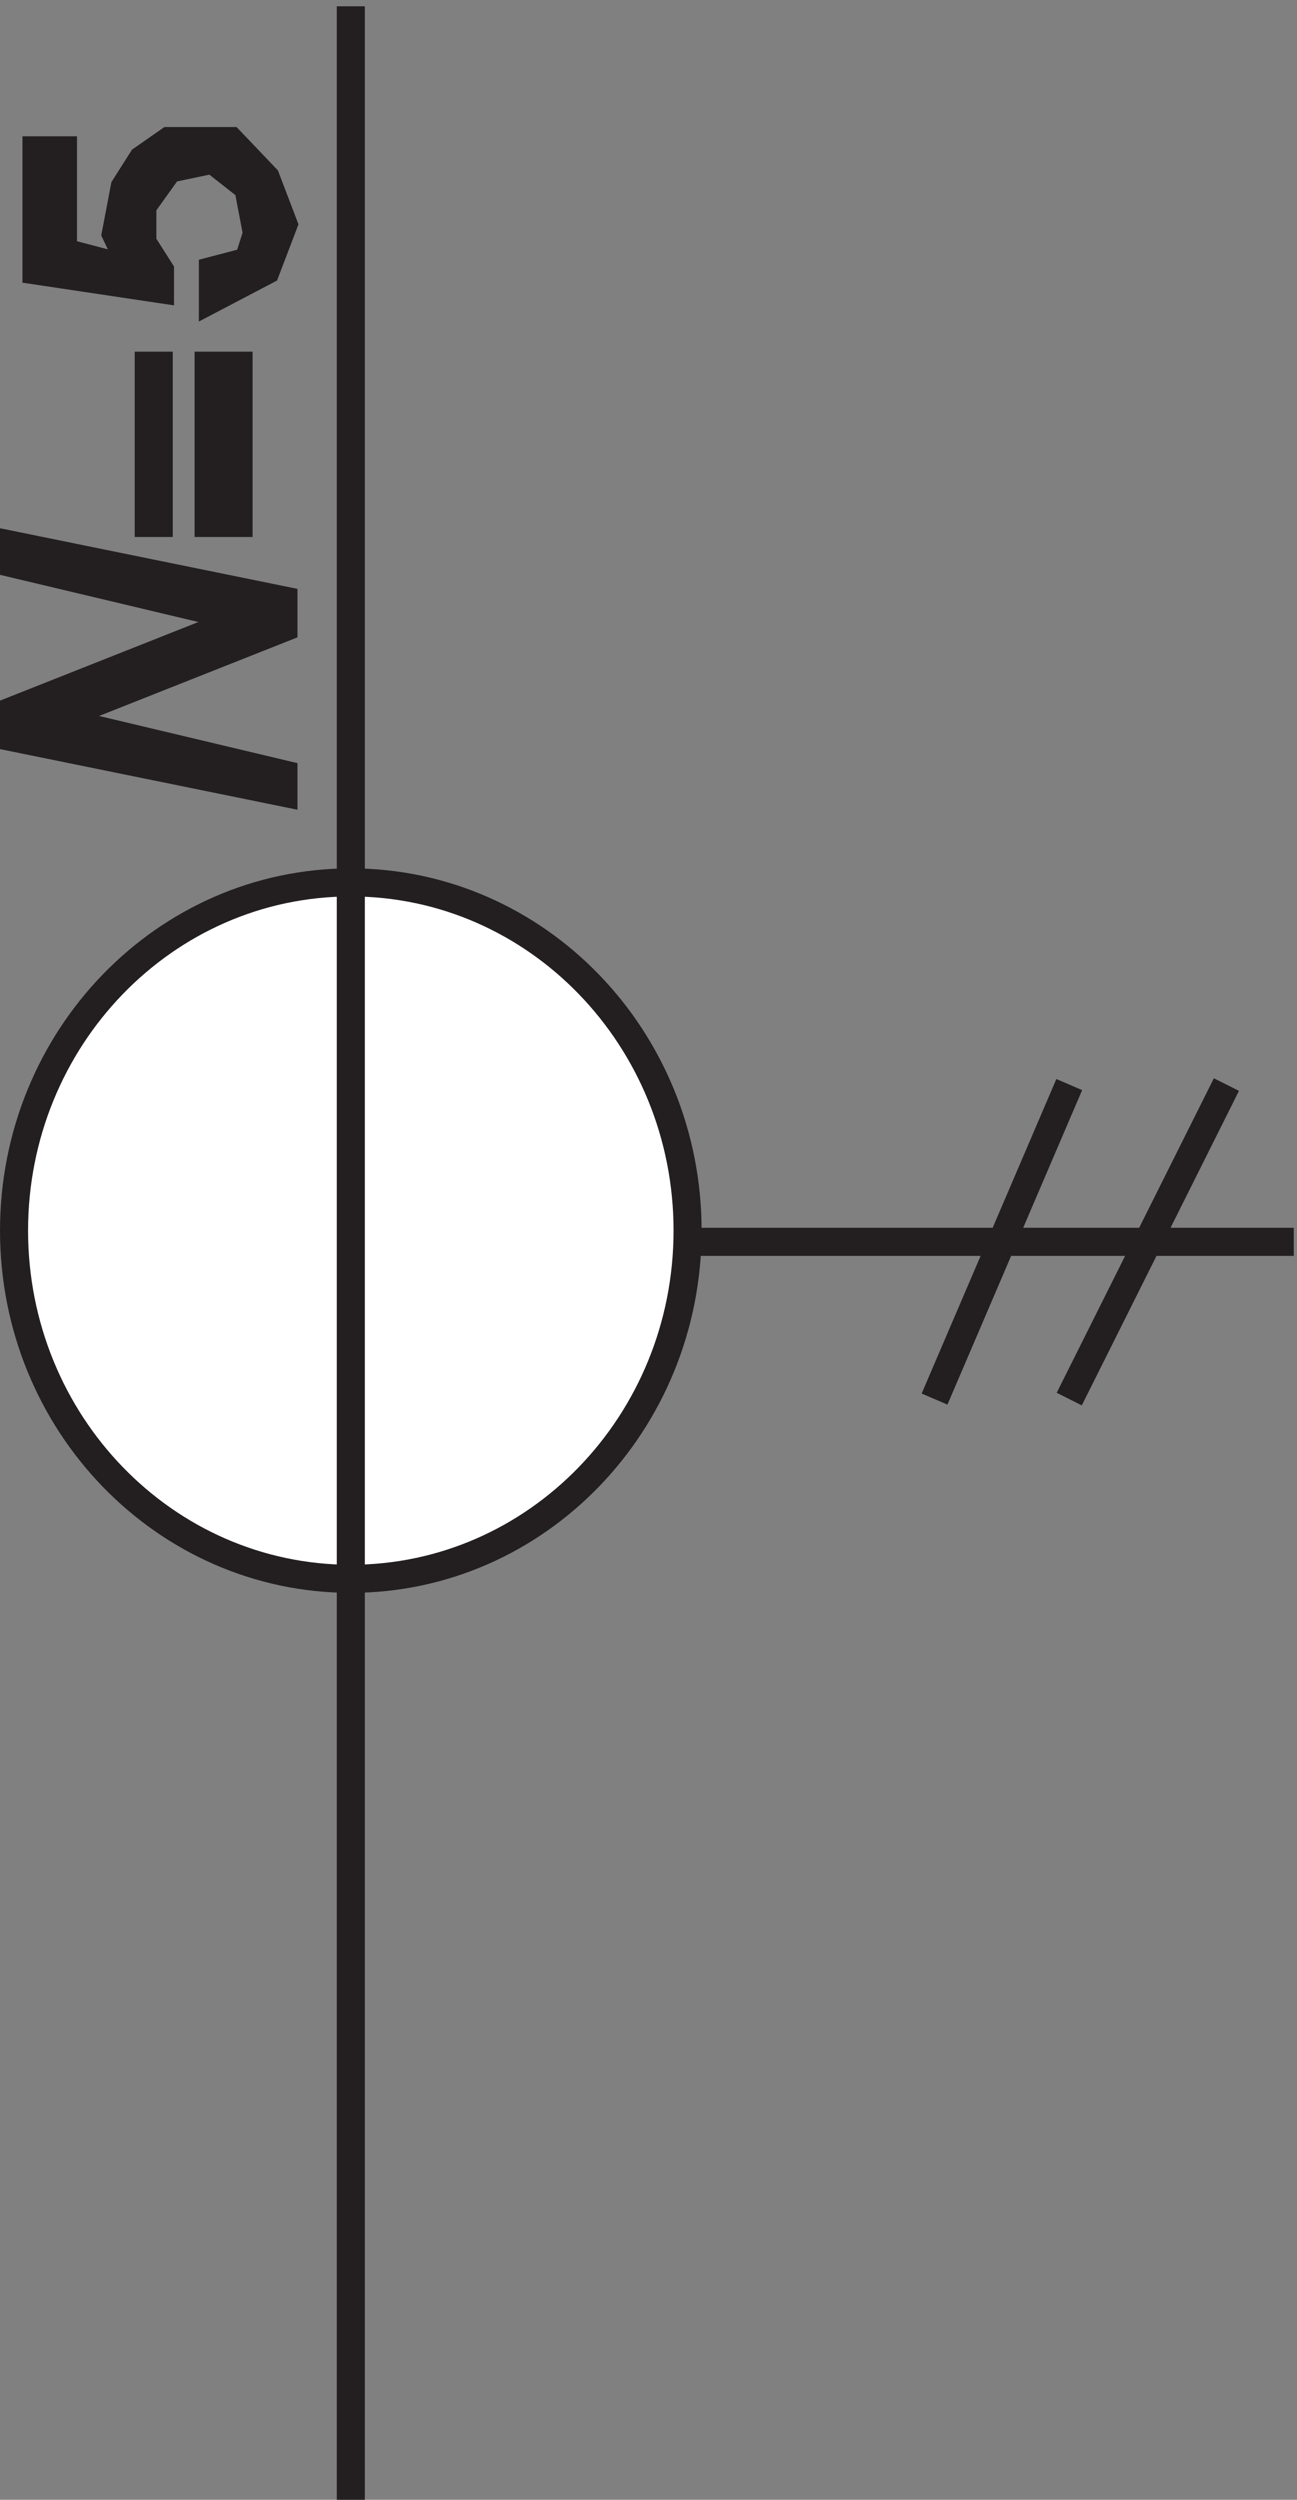 <svg xmlns="http://www.w3.org/2000/svg" xml:space="preserve" width="46.1" height="88.8"><rect width="100%" height="100%" fill="#808080" stroke="none"/><path d="M183.332 342.664c0-51.363-40.293-93-90-93-49.703 0-90 41.637-90 93s40.297 93 90 93c49.707 0 90-41.637 90-93" style="fill:#fff;fill-opacity:1;fill-rule:evenodd;stroke:none" transform="matrix(.133 0 0 -.133 .056 89.289)"/><path d="M183.332 342.664c0-51.363-40.293-93-90-93-49.703 0-90 41.637-90 93s40.297 93 90 93c49.707 0 90-41.637 90-93zm0-2.996h162m-252 329.996v-666m234 378.004-42-84m0 84-36-84" style="fill:none;stroke:#231f20;stroke-width:7.5;stroke-linecap:butt;stroke-linejoin:miter;stroke-miterlimit:10;stroke-dasharray:none;stroke-opacity:1" transform="matrix(.133 0 0 -.133 .056 89.289)"/><path d="m3.332 481.668 61.715 24.441-61.715 14.668v4.891l72-14.668v-7.332l-61.715-24.445 61.715-14.668v-4.887l-72 14.664v7.336" style="fill:#231f20;fill-opacity:1;fill-rule:evenodd;stroke:none" transform="matrix(.133 0 0 -.133 .056 89.289)"/><path d="m3.332 481.668 61.715 24.441-61.715 14.668v4.891l72-14.668v-7.332l-61.715-24.445 61.715-14.668v-4.887l-72 14.664Z" style="fill:none;stroke:#231f20;stroke-width:7.5;stroke-linecap:butt;stroke-linejoin:miter;stroke-miterlimit:10;stroke-dasharray:none;stroke-opacity:1" transform="matrix(.133 0 0 -.133 .056 89.289)"/><path d="M39.332 573.668H42v-42h-2.668zm16 0h8v-42h-8v42" style="fill:#231f20;fill-opacity:1;fill-rule:evenodd;stroke:none" transform="matrix(.133 0 0 -.133 .056 89.289)"/><path d="M39.332 573.668H42v-42h-2.668zm16 0h8v-42h-8z" style="fill:none;stroke:#231f20;stroke-width:7.5;stroke-linecap:butt;stroke-linejoin:miter;stroke-miterlimit:10;stroke-dasharray:none;stroke-opacity:1" transform="matrix(.133 0 0 -.133 .056 89.289)"/><path d="M42.332 599.078v-4.941l-33 4.941v32.117h7.074V604.02l18.856-4.942-4.715 9.883 2.36 12.352 4.71 7.414 7.074 4.941h16.5l9.426-9.883 4.715-12.355-4.715-12.352-14.14-7.41v7.41l9.43 2.469 2.355 7.414-2.356 12.352-9.43 7.414-11.785-2.473-7.074-9.883v-9.883l4.715-7.41" style="fill:#231f20;fill-opacity:1;fill-rule:evenodd;stroke:none" transform="matrix(.133 0 0 -.133 .056 89.289)"/><path d="M42.332 599.078v-4.941l-33 4.941v32.117h7.074V604.02l18.856-4.942-4.715 9.883 2.36 12.352 4.71 7.414 7.074 4.941h16.5l9.426-9.883 4.715-12.355-4.715-12.352-14.14-7.41v7.41l9.43 2.469 2.355 7.414-2.356 12.352-9.43 7.414-11.785-2.473-7.074-9.883v-9.883z" style="fill:none;stroke:#231f20;stroke-width:7.5;stroke-linecap:butt;stroke-linejoin:miter;stroke-miterlimit:10;stroke-dasharray:none;stroke-opacity:1" transform="matrix(.133 0 0 -.133 .056 89.289)"/></svg>
